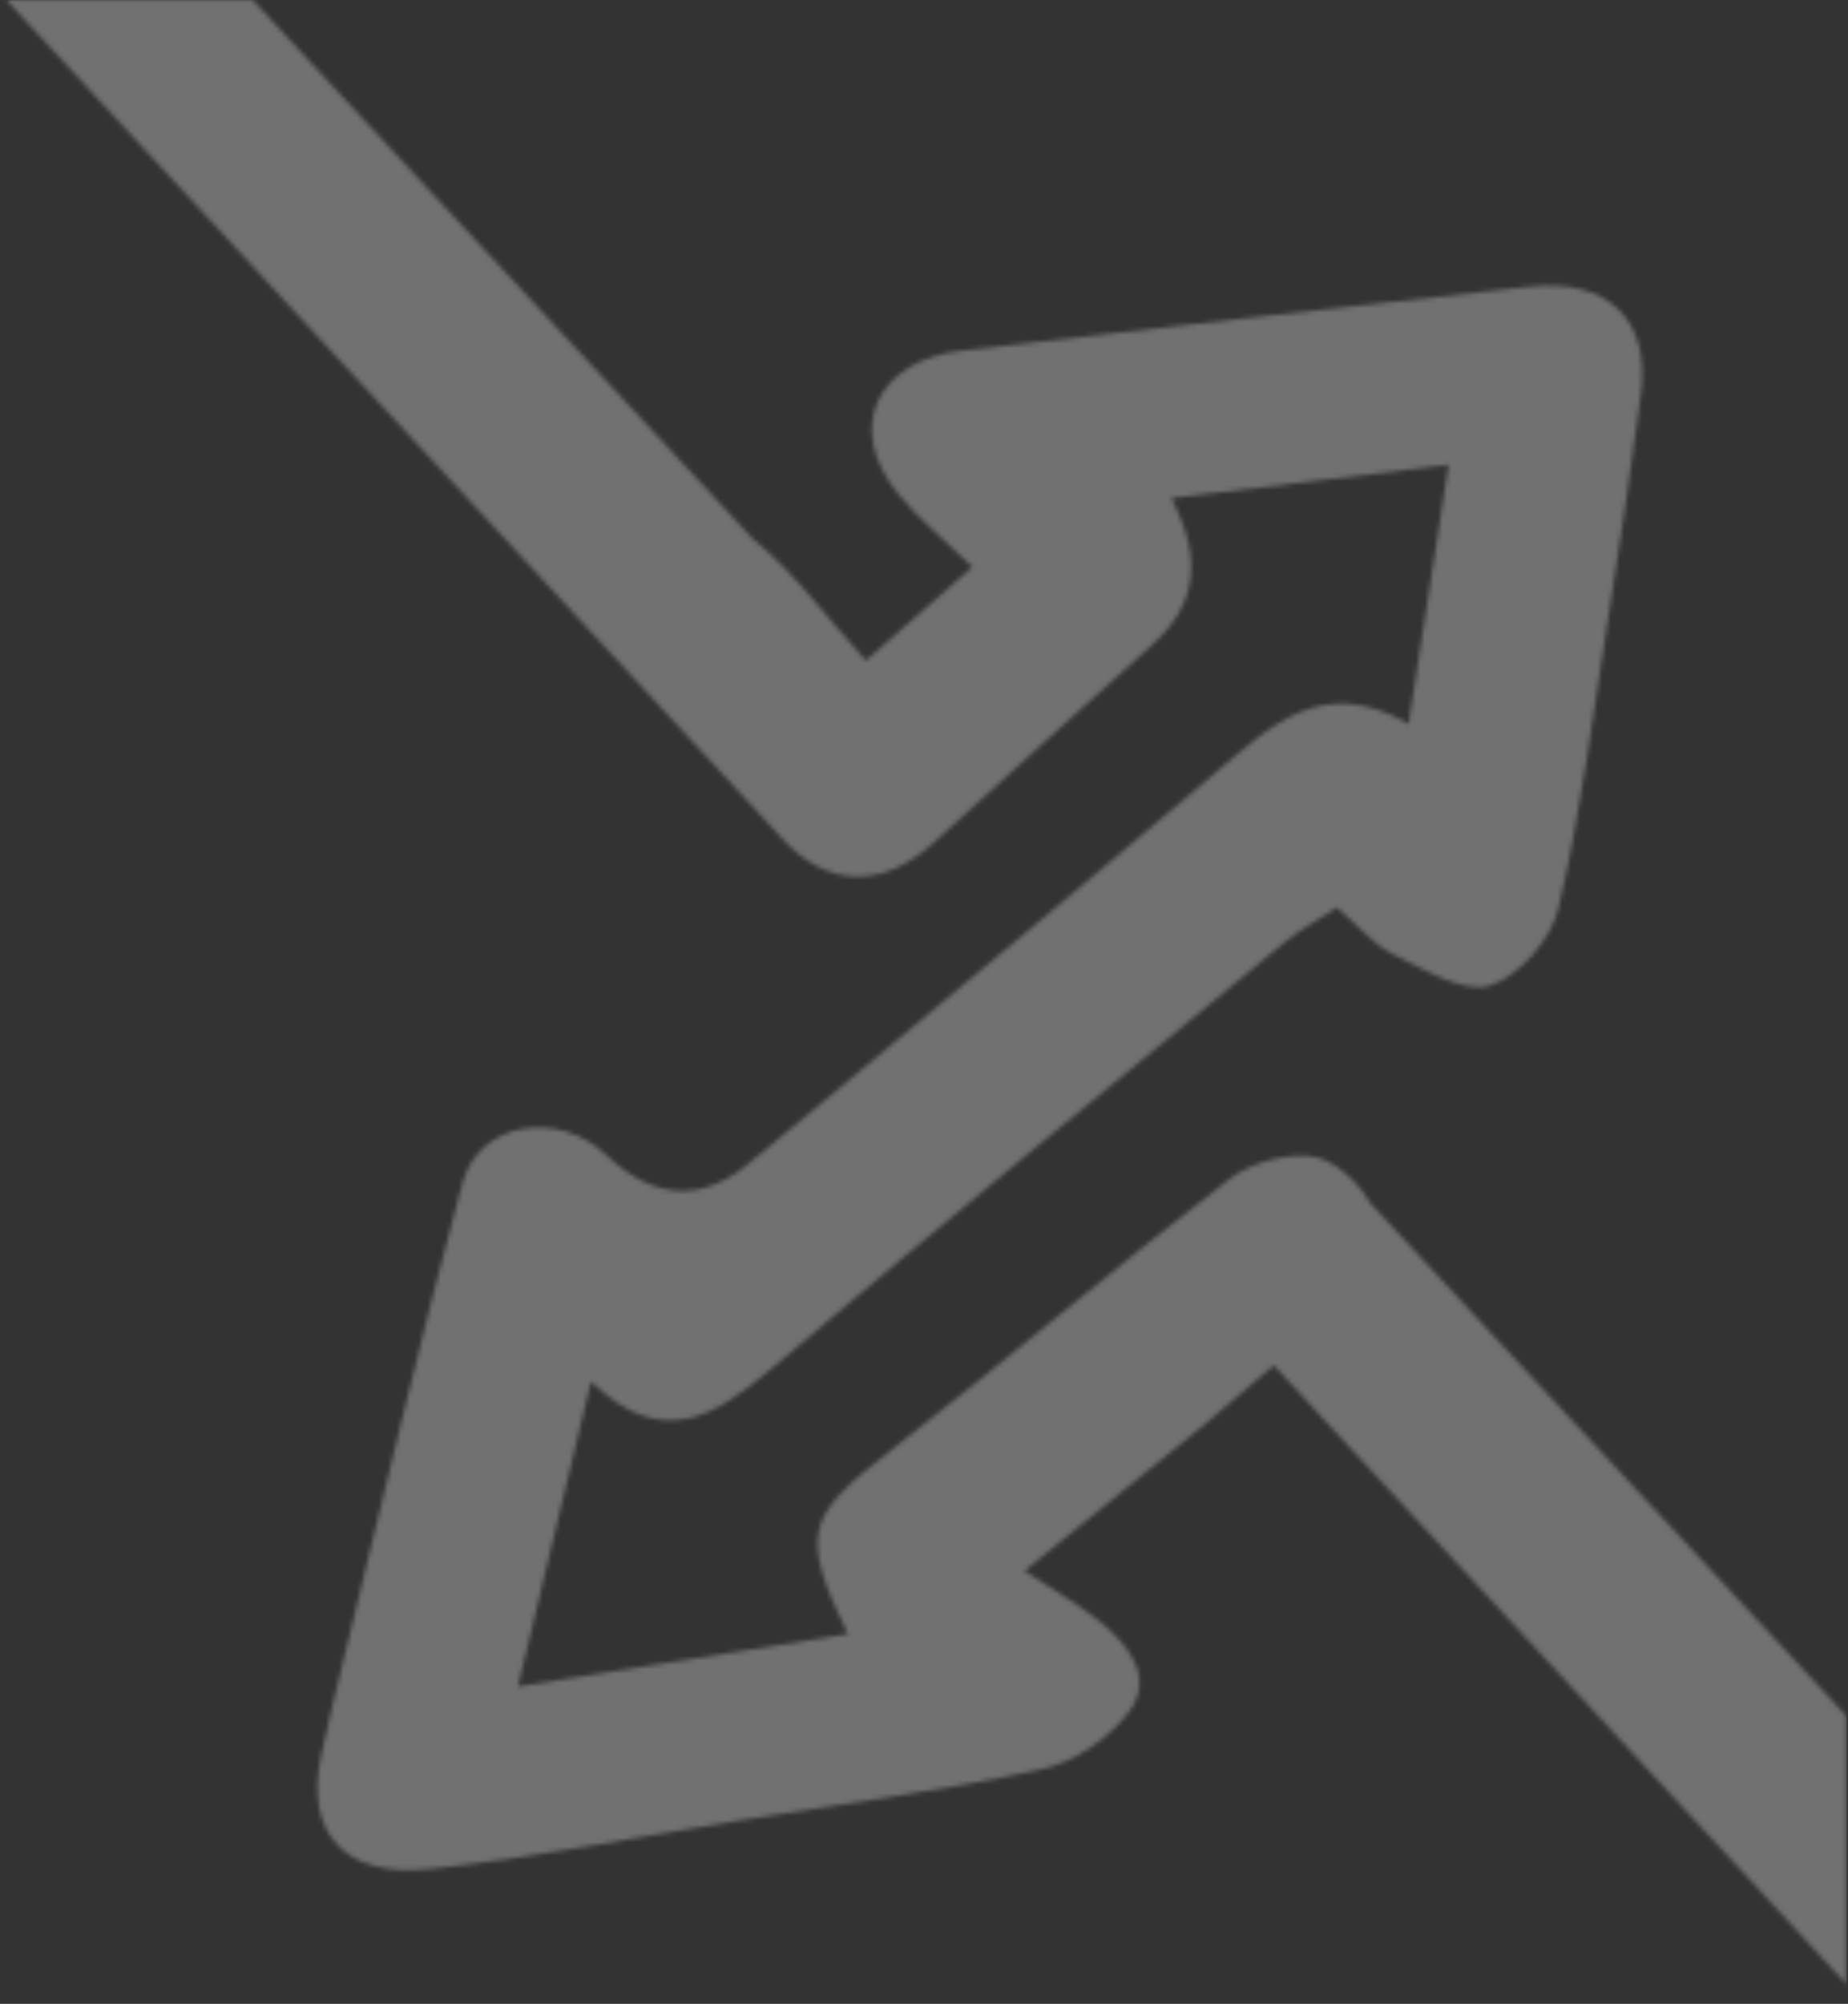 <svg width="417" height="452" viewBox="0 0 417 452" fill="none" xmlns="http://www.w3.org/2000/svg">
<rect x="0" y="0" width="417" height="452" fill="#333333" stroke="none"/>
<mask id="mask0_950_6831" style="mask-type:alpha" maskUnits="userSpaceOnUse" x="0" y="0" width="417" height="452">
<g opacity="0.6" clip-path="url(#clip0_950_6831)">
<path d="M480.631 455.934L309.176 271.324C307.464 268.22 304.592 265.141 301.562 263.121L301.272 262.801L301.167 262.875C299.955 262.111 298.743 261.495 297.558 261.175C291.762 259.574 282.488 262.037 277.509 265.88C251.506 285.859 226.689 307.167 200.818 327.318C181.876 342.074 180.348 345.671 191.281 368.581C167.07 372.424 143.412 376.193 116.882 380.405C122.573 356.682 127.684 335.374 133.374 311.651C149.524 327.17 161.458 319.46 174.42 308.424C212.568 275.956 251.48 244.251 290.155 212.35C293.369 209.689 297.189 207.669 301.668 204.738C306.568 208.901 309.94 213.113 314.419 215.306C321.347 218.681 330.278 224.15 336.101 222.351C342.74 220.282 349.985 211.882 351.592 205.107C356.703 183.601 359.39 161.603 362.841 139.752C365.502 122.779 368.084 105.806 370.297 88.759C372.457 72.008 362.736 62.721 345.032 64.667C302.379 69.323 259.726 74.176 217.099 79.078C197.762 81.295 190.701 96.519 202.478 111.176C207.167 117.015 213.253 121.892 219.418 127.903C212.146 134.284 204.664 140.836 195.391 148.99C186.723 139.555 179.478 129.258 169.968 121.621L16.085 -44.094L-17.637 -20.593L176.422 189.07C186.697 200.377 199.106 200.55 210.645 190.13C226.979 175.374 243.128 160.445 259.594 145.837C269.895 136.722 271.687 126.45 264.31 112.384C285.992 109.772 305.514 107.432 326.854 104.87C323.613 125.809 320.873 143.521 317.844 163.278C298.269 151.996 286.598 163.82 273.926 174.585C240.283 203.21 206.192 231.367 172.26 259.722C171.601 260.264 170.89 260.756 170.258 261.323C159.087 271.341 147.917 271.062 136.746 260.485C125.918 250.213 108.135 252.972 104.368 266.792C94.568 302.881 86.163 339.291 77.233 375.577C75.573 382.376 73.939 389.175 72.464 395.999C68.723 413.194 77.549 423.614 96.754 421.594C120.228 419.13 143.412 414.425 166.727 410.656C189.595 406.961 212.647 404.005 235.199 399.053C242.654 397.428 250.69 391.762 255.01 385.776C260.411 378.287 254.589 370.822 247.897 365.501C242.891 361.535 237.201 358.308 231.168 354.342C246.369 342 257.855 332.664 271.871 321.258L287.441 307.98L461.53 496.063L480.552 456.033L480.631 455.934Z" fill="white"/>
</g>
</mask>
<g mask="url(#mask0_950_6831)">
<rect width="436.535" height="451.968" transform="matrix(-1 0 0 1 416.691 0)" fill="white" fill-opacity="0.5"/>
</g>
<defs>
<clipPath id="clip0_950_6831">
<rect width="416.693" height="451.968" fill="white"/>
</clipPath>
</defs>
</svg>

